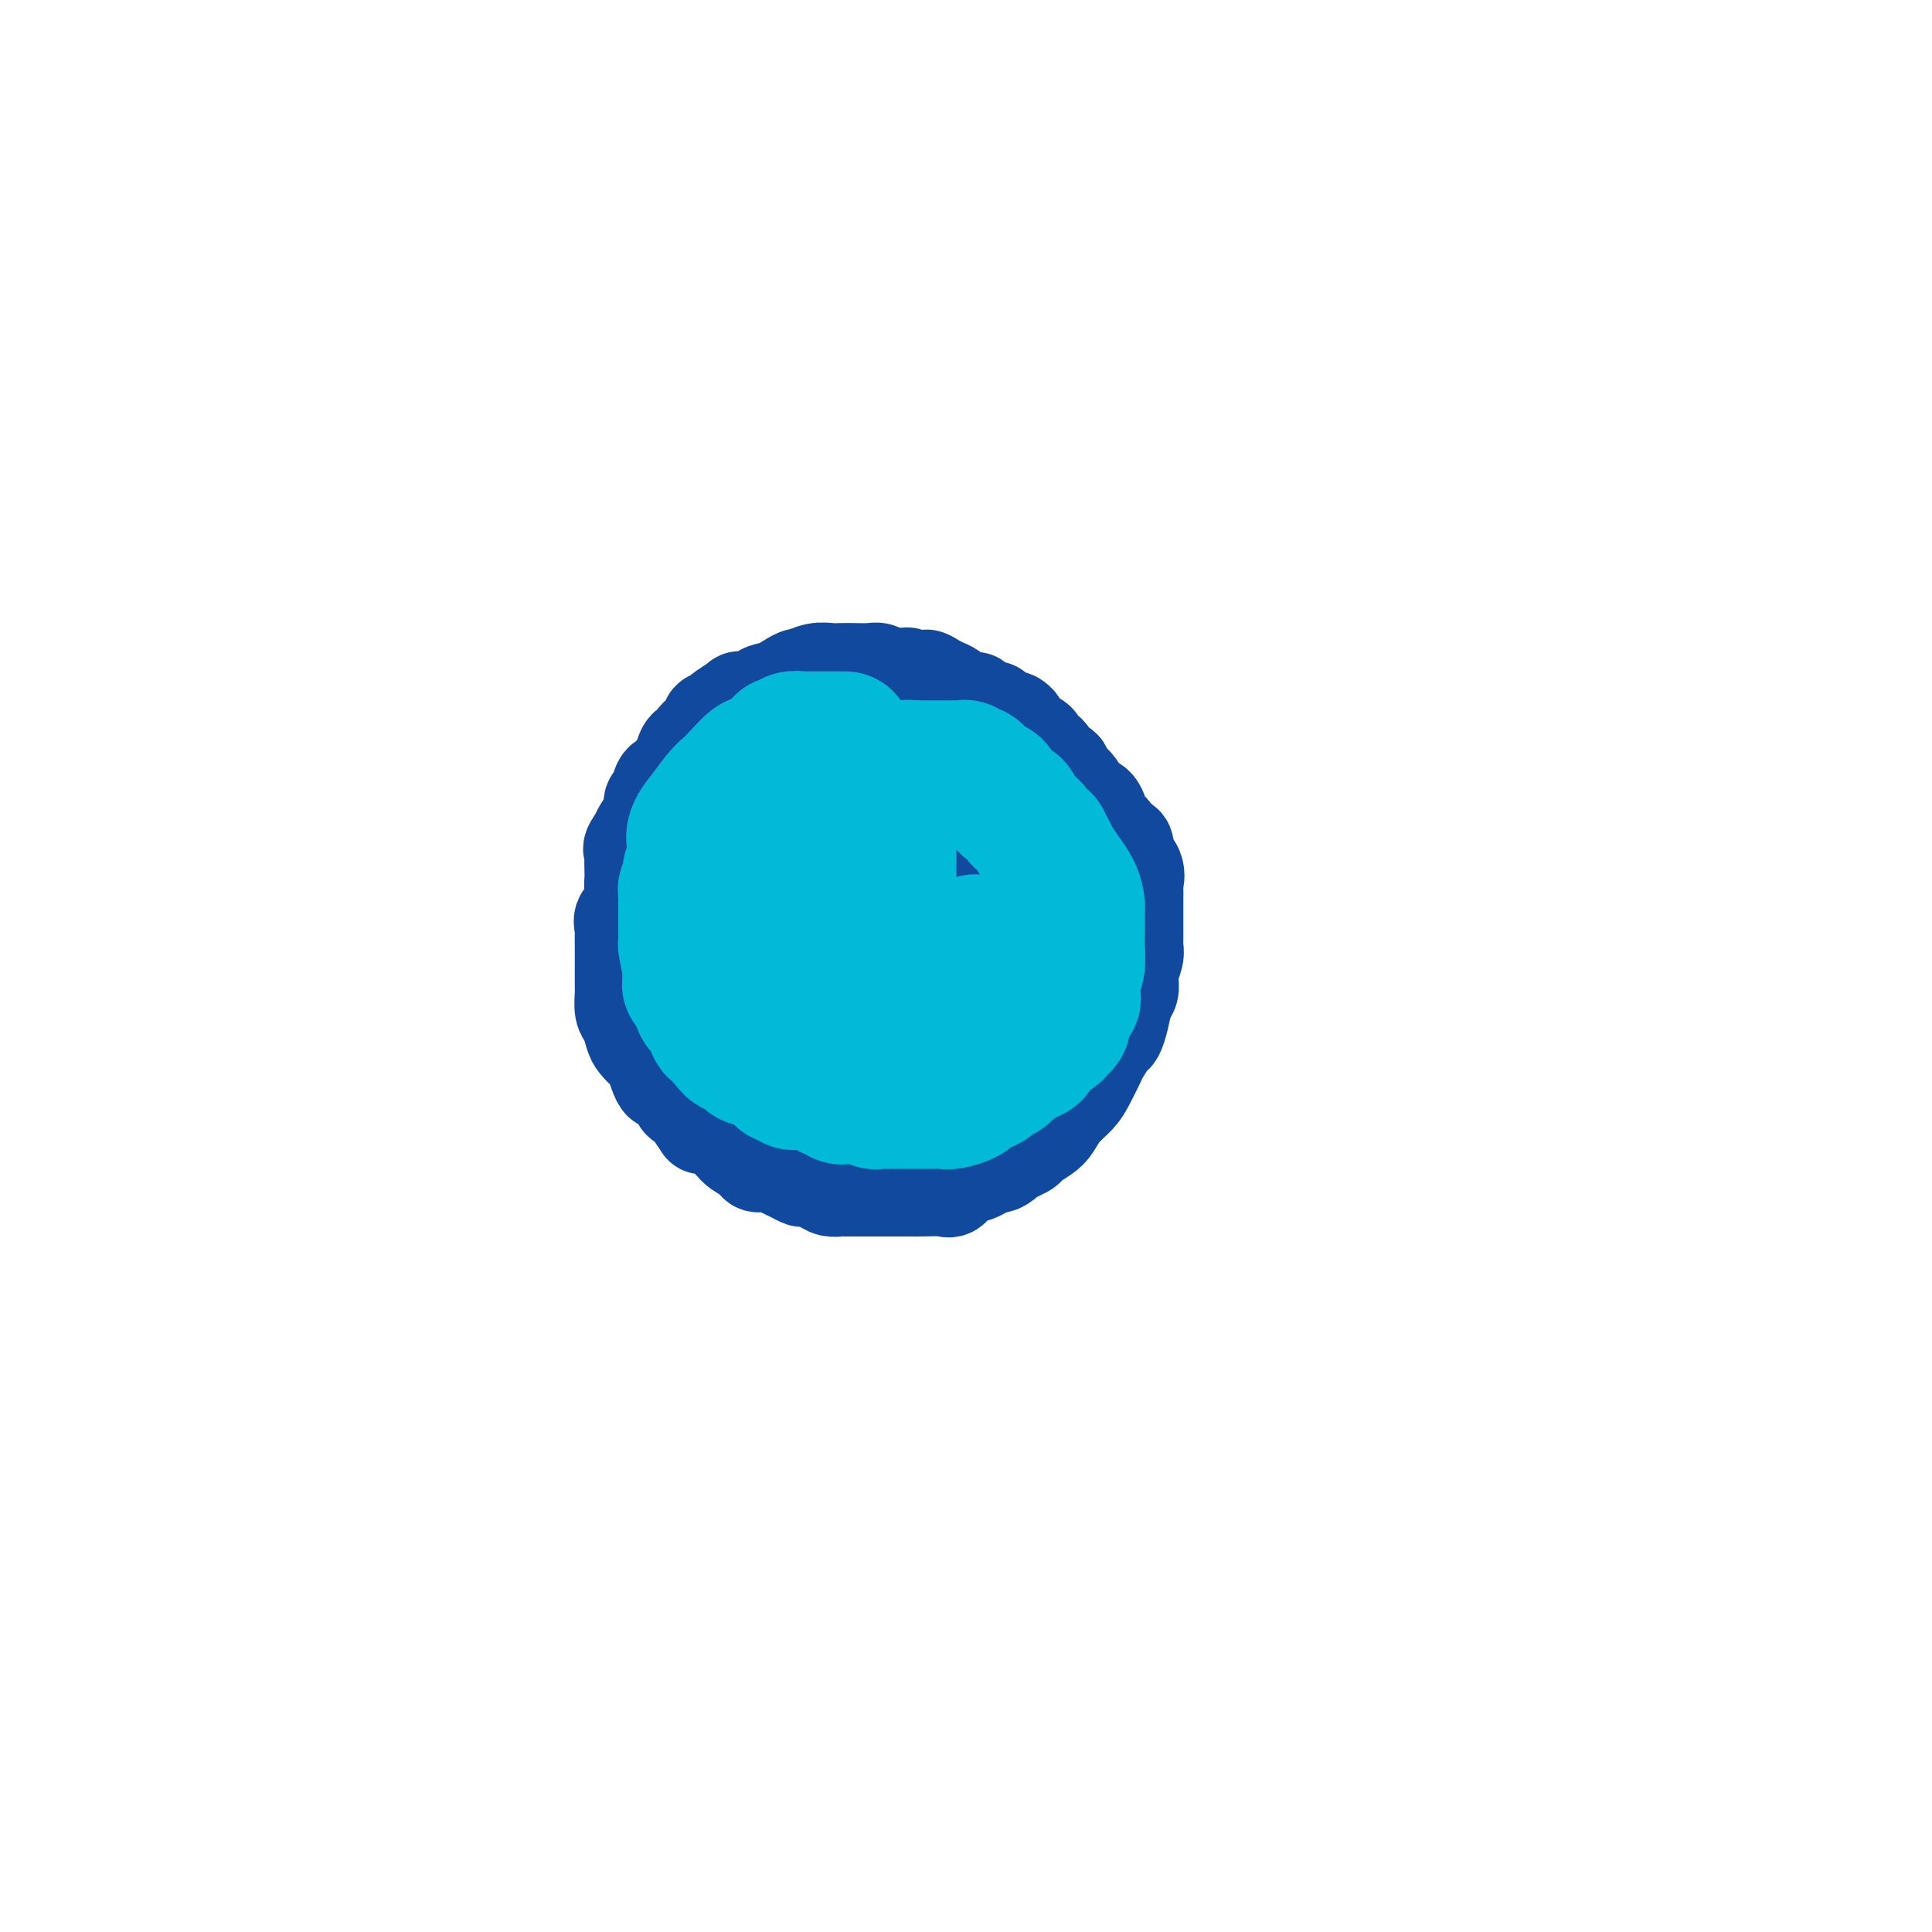 <svg viewBox='0 0 400 400' version='1.1' xmlns='http://www.w3.org/2000/svg' xmlns:xlink='http://www.w3.org/1999/xlink'><g fill='none' stroke='#11499F' stroke-width='20' stroke-linecap='round' stroke-linejoin='round'><path d='M166,144c-0.371,-0.423 -0.743,-0.845 -1,-1c-0.257,-0.155 -0.400,-0.042 -1,0c-0.600,0.042 -1.656,0.014 -2,0c-0.344,-0.014 0.024,-0.014 0,0c-0.024,0.014 -0.439,0.042 -1,0c-0.561,-0.042 -1.269,-0.154 -2,0c-0.731,0.154 -1.485,0.575 -2,1c-0.515,0.425 -0.789,0.853 -1,1c-0.211,0.147 -0.357,0.014 -1,0c-0.643,-0.014 -1.783,0.091 -2,0c-0.217,-0.091 0.488,-0.380 0,0c-0.488,0.380 -2.171,1.428 -3,2c-0.829,0.572 -0.805,0.668 -1,1c-0.195,0.332 -0.611,0.902 -1,1c-0.389,0.098 -0.752,-0.274 -1,0c-0.248,0.274 -0.381,1.195 -1,2c-0.619,0.805 -1.724,1.496 -2,2c-0.276,0.504 0.278,0.822 0,1c-0.278,0.178 -1.388,0.217 -2,1c-0.612,0.783 -0.727,2.312 -1,3c-0.273,0.688 -0.704,0.537 -1,1c-0.296,0.463 -0.457,1.542 -1,2c-0.543,0.458 -1.469,0.297 -2,1c-0.531,0.703 -0.668,2.271 -1,3c-0.332,0.729 -0.859,0.619 -1,1c-0.141,0.381 0.102,1.252 0,2c-0.102,0.748 -0.551,1.374 -1,2'/><path d='M134,170c-2.580,3.844 -1.031,1.954 -1,2c0.031,0.046 -1.456,2.029 -2,3c-0.544,0.971 -0.146,0.929 0,1c0.146,0.071 0.041,0.253 0,1c-0.041,0.747 -0.019,2.058 0,3c0.019,0.942 0.033,1.513 0,2c-0.033,0.487 -0.114,0.889 0,2c0.114,1.111 0.423,2.931 0,4c-0.423,1.069 -1.577,1.387 -2,2c-0.423,0.613 -0.113,1.522 0,2c0.113,0.478 0.030,0.526 0,1c-0.030,0.474 -0.008,1.375 0,3c0.008,1.625 0.002,3.974 0,5c-0.002,1.026 -0.001,0.730 0,1c0.001,0.270 0.003,1.107 0,2c-0.003,0.893 -0.012,1.843 0,2c0.012,0.157 0.044,-0.478 0,0c-0.044,0.478 -0.163,2.069 0,3c0.163,0.931 0.607,1.203 1,2c0.393,0.797 0.735,2.118 1,3c0.265,0.882 0.452,1.327 1,2c0.548,0.673 1.455,1.576 2,2c0.545,0.424 0.727,0.368 1,1c0.273,0.632 0.637,1.953 1,3c0.363,1.047 0.727,1.819 1,2c0.273,0.181 0.457,-0.231 1,0c0.543,0.231 1.444,1.103 2,2c0.556,0.897 0.765,1.818 1,2c0.235,0.182 0.496,-0.377 1,0c0.504,0.377 1.252,1.688 2,3'/><path d='M144,231c2.410,3.614 0.934,1.650 1,1c0.066,-0.650 1.675,0.014 3,1c1.325,0.986 2.367,2.292 3,3c0.633,0.708 0.859,0.816 1,1c0.141,0.184 0.198,0.445 1,1c0.802,0.555 2.350,1.405 3,2c0.650,0.595 0.402,0.934 1,1c0.598,0.066 2.042,-0.141 3,0c0.958,0.141 1.429,0.629 2,1c0.571,0.371 1.241,0.625 2,1c0.759,0.375 1.608,0.871 2,1c0.392,0.129 0.326,-0.109 1,0c0.674,0.109 2.086,0.565 3,1c0.914,0.435 1.330,0.849 2,1c0.670,0.151 1.593,0.041 2,0c0.407,-0.041 0.298,-0.011 1,0c0.702,0.011 2.215,0.003 3,0c0.785,-0.003 0.842,-0.001 1,0c0.158,0.001 0.417,0.000 1,0c0.583,-0.000 1.490,-0.000 2,0c0.510,0.000 0.624,0.000 1,0c0.376,-0.000 1.014,-0.001 2,0c0.986,0.001 2.319,0.002 3,0c0.681,-0.002 0.709,-0.007 1,0c0.291,0.007 0.844,0.027 2,0c1.156,-0.027 2.914,-0.101 4,0c1.086,0.101 1.501,0.378 2,0c0.499,-0.378 1.082,-1.411 2,-2c0.918,-0.589 2.170,-0.736 3,-1c0.830,-0.264 1.237,-0.647 2,-1c0.763,-0.353 1.881,-0.677 3,-1'/><path d='M207,241c1.845,-0.888 0.458,-0.607 1,-1c0.542,-0.393 3.012,-1.459 4,-2c0.988,-0.541 0.495,-0.557 1,-1c0.505,-0.443 2.008,-1.314 3,-2c0.992,-0.686 1.474,-1.189 2,-2c0.526,-0.811 1.095,-1.931 2,-3c0.905,-1.069 2.144,-2.087 3,-3c0.856,-0.913 1.329,-1.721 2,-3c0.671,-1.279 1.542,-3.030 2,-4c0.458,-0.970 0.504,-1.159 1,-2c0.496,-0.841 1.443,-2.332 2,-3c0.557,-0.668 0.723,-0.511 1,-1c0.277,-0.489 0.663,-1.623 1,-3c0.337,-1.377 0.625,-2.997 1,-4c0.375,-1.003 0.836,-1.389 1,-2c0.164,-0.611 0.030,-1.448 0,-2c-0.030,-0.552 0.045,-0.818 0,-1c-0.045,-0.182 -0.208,-0.280 0,-1c0.208,-0.720 0.788,-2.063 1,-3c0.212,-0.937 0.057,-1.468 0,-2c-0.057,-0.532 -0.015,-1.066 0,-2c0.015,-0.934 0.004,-2.268 0,-3c-0.004,-0.732 -0.002,-0.863 0,-1c0.002,-0.137 0.003,-0.280 0,-1c-0.003,-0.720 -0.009,-2.017 0,-3c0.009,-0.983 0.032,-1.654 0,-2c-0.032,-0.346 -0.119,-0.369 0,-1c0.119,-0.631 0.444,-1.870 0,-3c-0.444,-1.130 -1.658,-2.150 -2,-3c-0.342,-0.850 0.188,-1.528 0,-2c-0.188,-0.472 -1.094,-0.736 -2,-1'/><path d='M231,174c-0.722,-1.325 -0.526,-1.636 -1,-2c-0.474,-0.364 -1.619,-0.779 -2,-1c-0.381,-0.221 0.001,-0.247 0,-1c-0.001,-0.753 -0.385,-2.233 -1,-3c-0.615,-0.767 -1.461,-0.821 -2,-1c-0.539,-0.179 -0.769,-0.482 -1,-1c-0.231,-0.518 -0.461,-1.251 -1,-2c-0.539,-0.749 -1.386,-1.514 -2,-2c-0.614,-0.486 -0.995,-0.694 -1,-1c-0.005,-0.306 0.367,-0.712 0,-1c-0.367,-0.288 -1.473,-0.458 -2,-1c-0.527,-0.542 -0.473,-1.455 -1,-2c-0.527,-0.545 -1.634,-0.724 -2,-1c-0.366,-0.276 0.008,-0.651 0,-1c-0.008,-0.349 -0.398,-0.671 -1,-1c-0.602,-0.329 -1.417,-0.663 -2,-1c-0.583,-0.337 -0.933,-0.677 -1,-1c-0.067,-0.323 0.151,-0.630 0,-1c-0.151,-0.370 -0.669,-0.802 -1,-1c-0.331,-0.198 -0.473,-0.161 -1,0c-0.527,0.161 -1.437,0.445 -2,0c-0.563,-0.445 -0.779,-1.621 -1,-2c-0.221,-0.379 -0.448,0.039 -1,0c-0.552,-0.039 -1.428,-0.535 -2,-1c-0.572,-0.465 -0.839,-0.898 -1,-1c-0.161,-0.102 -0.217,0.127 -1,0c-0.783,-0.127 -2.292,-0.611 -3,-1c-0.708,-0.389 -0.614,-0.682 -1,-1c-0.386,-0.318 -1.253,-0.662 -2,-1c-0.747,-0.338 -1.373,-0.669 -2,-1'/><path d='M193,141c-2.479,-1.254 -0.176,-0.387 0,0c0.176,0.387 -1.773,0.296 -3,0c-1.227,-0.296 -1.731,-0.797 -2,-1c-0.269,-0.203 -0.301,-0.107 -1,0c-0.699,0.107 -2.064,0.225 -3,0c-0.936,-0.225 -1.443,-0.792 -2,-1c-0.557,-0.208 -1.163,-0.057 -2,0c-0.837,0.057 -1.906,0.019 -3,0c-1.094,-0.019 -2.215,-0.021 -3,0c-0.785,0.021 -1.236,0.064 -2,0c-0.764,-0.064 -1.841,-0.236 -3,0c-1.159,0.236 -2.401,0.878 -3,1c-0.599,0.122 -0.555,-0.277 -4,2c-3.445,2.277 -10.381,7.230 -14,10c-3.619,2.770 -3.923,3.357 -4,4c-0.077,0.643 0.071,1.341 0,2c-0.071,0.659 -0.363,1.279 -1,2c-0.637,0.721 -1.620,1.545 -2,2c-0.380,0.455 -0.159,0.542 0,1c0.159,0.458 0.254,1.286 0,2c-0.254,0.714 -0.856,1.312 -1,2c-0.144,0.688 0.171,1.466 0,2c-0.171,0.534 -0.829,0.824 -1,1c-0.171,0.176 0.146,0.240 0,1c-0.146,0.760 -0.756,2.217 -1,3c-0.244,0.783 -0.122,0.891 0,1'/><path d='M138,175c-0.807,3.203 0.176,1.709 0,2c-0.176,0.291 -1.511,2.366 -2,3c-0.489,0.634 -0.131,-0.173 0,0c0.131,0.173 0.035,1.325 0,2c-0.035,0.675 -0.009,0.874 0,2c0.009,1.126 0.003,3.179 0,4c-0.003,0.821 -0.001,0.411 0,0'/></g>
<g fill='none' stroke='#11499F' stroke-width='28' stroke-linecap='round' stroke-linejoin='round'><path d='M179,171c-0.327,-0.000 -0.655,-0.000 -1,0c-0.345,0.000 -0.708,0.001 -1,0c-0.292,-0.001 -0.514,-0.002 -1,0c-0.486,0.002 -1.238,0.007 -2,0c-0.762,-0.007 -1.534,-0.027 -2,0c-0.466,0.027 -0.625,0.102 -1,0c-0.375,-0.102 -0.965,-0.380 -2,0c-1.035,0.380 -2.515,1.420 -3,2c-0.485,0.580 0.024,0.702 0,1c-0.024,0.298 -0.580,0.773 -1,1c-0.420,0.227 -0.703,0.206 -1,0c-0.297,-0.206 -0.608,-0.598 -1,0c-0.392,0.598 -0.865,2.185 -1,3c-0.135,0.815 0.069,0.859 0,1c-0.069,0.141 -0.411,0.379 -1,2c-0.589,1.621 -1.426,4.627 -2,6c-0.574,1.373 -0.885,1.115 -1,2c-0.115,0.885 -0.032,2.912 0,4c0.032,1.088 0.015,1.236 0,2c-0.015,0.764 -0.027,2.143 0,3c0.027,0.857 0.094,1.191 0,3c-0.094,1.809 -0.347,5.091 0,7c0.347,1.909 1.296,2.444 2,3c0.704,0.556 1.164,1.134 2,2c0.836,0.866 2.048,2.021 3,3c0.952,0.979 1.645,1.782 2,2c0.355,0.218 0.374,-0.148 1,0c0.626,0.148 1.861,0.809 3,1c1.139,0.191 2.183,-0.088 3,0c0.817,0.088 1.409,0.544 2,1'/><path d='M176,220c1.727,0.309 1.545,0.083 2,0c0.455,-0.083 1.546,-0.022 2,0c0.454,0.022 0.272,0.006 1,0c0.728,-0.006 2.366,-0.001 3,0c0.634,0.001 0.263,-0.000 1,0c0.737,0.000 2.581,0.002 3,0c0.419,-0.002 -0.588,-0.009 0,0c0.588,0.009 2.773,0.033 4,0c1.227,-0.033 1.498,-0.121 2,0c0.502,0.121 1.235,0.453 2,0c0.765,-0.453 1.561,-1.690 2,-2c0.439,-0.310 0.522,0.307 3,-2c2.478,-2.307 7.350,-7.539 9,-10c1.650,-2.461 0.078,-2.152 0,-3c-0.078,-0.848 1.338,-2.851 2,-4c0.662,-1.149 0.570,-1.442 1,-2c0.430,-0.558 1.383,-1.380 2,-3c0.617,-1.620 0.897,-4.037 1,-5c0.103,-0.963 0.028,-0.474 0,-1c-0.028,-0.526 -0.010,-2.069 0,-3c0.010,-0.931 0.011,-1.250 0,-2c-0.011,-0.750 -0.033,-1.929 0,-3c0.033,-1.071 0.120,-2.033 0,-3c-0.120,-0.967 -0.446,-1.939 -1,-3c-0.554,-1.061 -1.334,-2.212 -2,-3c-0.666,-0.788 -1.218,-1.212 -2,-2c-0.782,-0.788 -1.795,-1.939 -3,-3c-1.205,-1.061 -2.603,-2.030 -4,-3'/><path d='M204,163c-2.045,-2.218 -1.156,-0.764 -2,-1c-0.844,-0.236 -3.421,-2.162 -5,-3c-1.579,-0.838 -2.159,-0.589 -3,-1c-0.841,-0.411 -1.944,-1.483 -3,-2c-1.056,-0.517 -2.065,-0.478 -3,-1c-0.935,-0.522 -1.795,-1.605 -3,-2c-1.205,-0.395 -2.753,-0.103 -4,0c-1.247,0.103 -2.192,0.016 -3,0c-0.808,-0.016 -1.480,0.038 -2,0c-0.520,-0.038 -0.889,-0.169 -2,0c-1.111,0.169 -2.962,0.637 -3,0c-0.038,-0.637 1.739,-2.380 -2,0c-3.739,2.380 -12.993,8.884 -17,12c-4.007,3.116 -2.766,2.845 -3,4c-0.234,1.155 -1.941,3.735 -3,5c-1.059,1.265 -1.468,1.213 -2,2c-0.532,0.787 -1.186,2.413 -2,4c-0.814,1.587 -1.787,3.135 -2,4c-0.213,0.865 0.335,1.049 0,2c-0.335,0.951 -1.554,2.671 -2,4c-0.446,1.329 -0.120,2.268 0,3c0.120,0.732 0.032,1.258 0,2c-0.032,0.742 -0.009,1.700 0,3c0.009,1.300 0.002,2.943 0,4c-0.002,1.057 -0.001,1.529 0,2'/><path d='M138,204c-0.037,2.458 -0.128,1.603 0,2c0.128,0.397 0.475,2.047 1,3c0.525,0.953 1.227,1.211 2,2c0.773,0.789 1.615,2.110 2,3c0.385,0.890 0.313,1.351 1,2c0.687,0.649 2.134,1.488 3,2c0.866,0.512 1.152,0.698 2,1c0.848,0.302 2.257,0.721 3,1c0.743,0.279 0.819,0.418 2,1c1.181,0.582 3.467,1.606 5,2c1.533,0.394 2.314,0.158 3,0c0.686,-0.158 1.279,-0.239 2,0c0.721,0.239 1.570,0.796 3,1c1.430,0.204 3.439,0.055 4,0c0.561,-0.055 -0.327,-0.015 0,0c0.327,0.015 1.868,0.004 3,0c1.132,-0.004 1.856,0.000 3,0c1.144,-0.000 2.707,-0.005 3,0c0.293,0.005 -0.686,0.021 0,0c0.686,-0.021 3.037,-0.080 4,0c0.963,0.080 0.537,0.299 1,0c0.463,-0.299 1.814,-1.115 3,-2c1.186,-0.885 2.206,-1.839 3,-3c0.794,-1.161 1.361,-2.531 2,-4c0.639,-1.469 1.348,-3.038 2,-4c0.652,-0.962 1.247,-1.316 2,-4c0.753,-2.684 1.666,-7.699 2,-10c0.334,-2.301 0.090,-1.889 0,-2c-0.090,-0.111 -0.026,-0.746 0,-2c0.026,-1.254 0.013,-3.127 0,-5'/><path d='M199,188c0.276,-3.034 -0.032,-1.118 0,-1c0.032,0.118 0.406,-1.560 0,-3c-0.406,-1.440 -1.591,-2.641 -2,-3c-0.409,-0.359 -0.043,0.124 0,0c0.043,-0.124 -0.236,-0.854 -1,-1c-0.764,-0.146 -2.012,0.294 -3,0c-0.988,-0.294 -1.715,-1.320 -3,1c-1.285,2.320 -3.129,7.986 -4,10c-0.871,2.014 -0.769,0.375 -1,3c-0.231,2.625 -0.797,9.513 -1,12c-0.203,2.487 -0.045,0.572 0,1c0.045,0.428 -0.024,3.197 0,5c0.024,1.803 0.141,2.639 0,3c-0.141,0.361 -0.541,0.248 0,1c0.541,0.752 2.023,2.370 3,3c0.977,0.630 1.448,0.274 2,0c0.552,-0.274 1.184,-0.465 2,0c0.816,0.465 1.814,1.585 2,2c0.186,0.415 -0.442,0.124 0,0c0.442,-0.124 1.953,-0.081 3,0c1.047,0.081 1.631,0.198 2,0c0.369,-0.198 0.521,-0.713 1,-1c0.479,-0.287 1.283,-0.347 2,-1c0.717,-0.653 1.348,-1.901 2,-3c0.652,-1.099 1.326,-2.050 2,-3'/><path d='M205,213c1.554,-1.823 0.938,-2.379 1,-4c0.062,-1.621 0.801,-4.307 1,-6c0.199,-1.693 -0.142,-2.395 0,-4c0.142,-1.605 0.767,-4.114 1,-6c0.233,-1.886 0.073,-3.150 0,-4c-0.073,-0.850 -0.059,-1.285 0,-2c0.059,-0.715 0.165,-1.708 0,-2c-0.165,-0.292 -0.600,0.117 -1,0c-0.400,-0.117 -0.764,-0.761 -1,-1c-0.236,-0.239 -0.343,-0.074 -1,0c-0.657,0.074 -1.864,0.055 -3,1c-1.136,0.945 -2.201,2.853 -3,4c-0.799,1.147 -1.331,1.534 -2,2c-0.669,0.466 -1.474,1.012 -2,2c-0.526,0.988 -0.771,2.418 -1,4c-0.229,1.582 -0.440,3.314 -1,5c-0.560,1.686 -1.470,3.325 -2,5c-0.530,1.675 -0.682,3.386 -1,5c-0.318,1.614 -0.803,3.130 -1,4c-0.197,0.870 -0.107,1.095 0,2c0.107,0.905 0.233,2.491 0,3c-0.233,0.509 -0.823,-0.060 -1,0c-0.177,0.060 0.058,0.750 0,1c-0.058,0.250 -0.411,0.062 -1,0c-0.589,-0.062 -1.416,0.004 -2,0c-0.584,-0.004 -0.927,-0.078 -1,0c-0.073,0.078 0.122,0.308 -1,0c-1.122,-0.308 -3.561,-1.154 -6,-2'/><path d='M177,220c-2.429,-0.282 -2.500,-0.487 -3,-1c-0.500,-0.513 -1.428,-1.335 -3,-2c-1.572,-0.665 -3.787,-1.171 -5,-2c-1.213,-0.829 -1.424,-1.979 -2,-3c-0.576,-1.021 -1.517,-1.914 -2,-3c-0.483,-1.086 -0.507,-2.366 -1,-3c-0.493,-0.634 -1.455,-0.622 -2,-1c-0.545,-0.378 -0.671,-1.147 -1,-2c-0.329,-0.853 -0.859,-1.791 -1,-3c-0.141,-1.209 0.107,-2.690 0,-3c-0.107,-0.310 -0.568,0.549 -1,0c-0.432,-0.549 -0.834,-2.508 -1,-4c-0.166,-1.492 -0.097,-2.516 0,-3c0.097,-0.484 0.222,-0.427 0,-1c-0.222,-0.573 -0.791,-1.777 -1,-3c-0.209,-1.223 -0.056,-2.465 0,-3c0.056,-0.535 0.017,-0.365 0,-1c-0.017,-0.635 -0.011,-2.077 0,-3c0.011,-0.923 0.028,-1.326 0,-2c-0.028,-0.674 -0.100,-1.617 0,-2c0.100,-0.383 0.373,-0.204 1,-1c0.627,-0.796 1.607,-2.567 2,-3c0.393,-0.433 0.199,0.472 1,0c0.801,-0.472 2.596,-2.323 4,-3c1.404,-0.677 2.419,-0.181 3,0c0.581,0.181 0.730,0.049 1,0c0.270,-0.049 0.660,-0.013 1,0c0.340,0.013 0.630,0.004 1,0c0.370,-0.004 0.820,-0.001 1,0c0.180,0.001 0.090,0.001 0,0'/></g>
<g fill='none' stroke='#00BAD8' stroke-width='28' stroke-linecap='round' stroke-linejoin='round'><path d='M175,153c-0.372,-0.000 -0.744,-0.000 -1,0c-0.256,0.000 -0.397,0.000 -1,0c-0.603,-0.000 -1.667,-0.000 -2,0c-0.333,0.000 0.066,0.000 0,0c-0.066,-0.000 -0.596,-0.000 -1,0c-0.404,0.000 -0.681,0.000 -1,0c-0.319,-0.000 -0.681,-0.001 -1,0c-0.319,0.001 -0.596,0.004 -1,0c-0.404,-0.004 -0.935,-0.015 -1,0c-0.065,0.015 0.337,0.056 0,0c-0.337,-0.056 -1.414,-0.208 -2,0c-0.586,0.208 -0.682,0.776 -1,1c-0.318,0.224 -0.859,0.102 -1,0c-0.141,-0.102 0.117,-0.186 0,0c-0.117,0.186 -0.609,0.643 -1,1c-0.391,0.357 -0.680,0.615 -1,1c-0.320,0.385 -0.670,0.897 -1,1c-0.330,0.103 -0.641,-0.205 -1,0c-0.359,0.205 -0.767,0.921 -1,1c-0.233,0.079 -0.292,-0.479 -1,0c-0.708,0.479 -2.066,1.994 -3,3c-0.934,1.006 -1.444,1.502 -2,2c-0.556,0.498 -1.159,1.000 -2,2c-0.841,1.000 -1.921,2.500 -3,4'/><path d='M146,169c-3.233,3.665 -2.316,4.827 -2,6c0.316,1.173 0.032,2.356 0,3c-0.032,0.644 0.187,0.750 0,1c-0.187,0.250 -0.781,0.645 -1,1c-0.219,0.355 -0.062,0.669 0,1c0.062,0.331 0.031,0.680 0,1c-0.031,0.320 -0.061,0.611 0,1c0.061,0.389 0.212,0.876 0,1c-0.212,0.124 -0.789,-0.117 -1,0c-0.211,0.117 -0.057,0.591 0,1c0.057,0.409 0.015,0.754 0,1c-0.015,0.246 -0.004,0.393 0,1c0.004,0.607 0.001,1.673 0,2c-0.001,0.327 -0.000,-0.086 0,0c0.000,0.086 0.000,0.672 0,1c-0.000,0.328 -0.001,0.400 0,1c0.001,0.600 0.003,1.730 0,2c-0.003,0.270 -0.011,-0.319 0,0c0.011,0.319 0.041,1.548 0,2c-0.041,0.452 -0.155,0.129 0,1c0.155,0.871 0.577,2.935 1,5'/><path d='M143,201c-0.453,5.146 -0.085,2.012 0,1c0.085,-1.012 -0.114,0.099 0,1c0.114,0.901 0.542,1.590 1,2c0.458,0.410 0.946,0.539 1,1c0.054,0.461 -0.327,1.255 0,2c0.327,0.745 1.364,1.442 2,2c0.636,0.558 0.873,0.977 1,1c0.127,0.023 0.143,-0.348 0,0c-0.143,0.348 -0.446,1.416 0,2c0.446,0.584 1.639,0.682 2,1c0.361,0.318 -0.112,0.854 0,1c0.112,0.146 0.807,-0.097 1,0c0.193,0.097 -0.116,0.534 0,1c0.116,0.466 0.658,0.959 1,1c0.342,0.041 0.484,-0.371 1,0c0.516,0.371 1.405,1.525 2,2c0.595,0.475 0.894,0.270 1,0c0.106,-0.270 0.017,-0.604 1,0c0.983,0.604 3.037,2.148 4,3c0.963,0.852 0.835,1.013 1,1c0.165,-0.013 0.624,-0.201 1,0c0.376,0.201 0.668,0.790 1,1c0.332,0.210 0.705,0.043 1,0c0.295,-0.043 0.512,0.040 1,0c0.488,-0.040 1.247,-0.203 2,0c0.753,0.203 1.501,0.772 2,1c0.499,0.228 0.750,0.114 1,0'/><path d='M171,225c3.116,1.480 1.408,1.181 1,1c-0.408,-0.181 0.486,-0.245 1,0c0.514,0.245 0.647,0.798 1,1c0.353,0.202 0.925,0.055 1,0c0.075,-0.055 -0.349,-0.016 0,0c0.349,0.016 1.469,0.008 2,0c0.531,-0.008 0.471,-0.016 1,0c0.529,0.016 1.647,0.057 2,0c0.353,-0.057 -0.060,-0.211 0,0c0.060,0.211 0.592,0.789 1,1c0.408,0.211 0.690,0.057 1,0c0.310,-0.057 0.646,-0.015 1,0c0.354,0.015 0.725,0.004 1,0c0.275,-0.004 0.452,-0.001 1,0c0.548,0.001 1.465,0.000 2,0c0.535,-0.000 0.688,-0.000 1,0c0.312,0.000 0.783,-0.000 1,0c0.217,0.000 0.178,0.001 1,0c0.822,-0.001 2.504,-0.003 3,0c0.496,0.003 -0.194,0.012 0,0c0.194,-0.012 1.273,-0.045 2,0c0.727,0.045 1.102,0.167 2,0c0.898,-0.167 2.320,-0.622 3,-1c0.680,-0.378 0.620,-0.678 1,-1c0.380,-0.322 1.200,-0.667 2,-1c0.800,-0.333 1.580,-0.653 2,-1c0.420,-0.347 0.480,-0.720 1,-1c0.520,-0.280 1.500,-0.467 2,-1c0.500,-0.533 0.519,-1.413 1,-2c0.481,-0.587 1.423,-0.882 2,-1c0.577,-0.118 0.788,-0.059 1,0'/><path d='M212,219c2.490,-1.644 1.216,-1.252 1,-1c-0.216,0.252 0.625,0.366 1,0c0.375,-0.366 0.282,-1.210 1,-2c0.718,-0.790 2.245,-1.525 3,-2c0.755,-0.475 0.736,-0.691 1,-1c0.264,-0.309 0.810,-0.713 1,-1c0.190,-0.287 0.023,-0.457 0,-1c-0.023,-0.543 0.099,-1.459 0,-2c-0.099,-0.541 -0.419,-0.708 0,-1c0.419,-0.292 1.575,-0.708 2,-1c0.425,-0.292 0.118,-0.461 0,-1c-0.118,-0.539 -0.046,-1.450 0,-2c0.046,-0.550 0.065,-0.739 0,-1c-0.065,-0.261 -0.214,-0.594 0,-1c0.214,-0.406 0.789,-0.886 1,-2c0.211,-1.114 0.056,-2.861 0,-4c-0.056,-1.139 -0.015,-1.668 0,-2c0.015,-0.332 0.004,-0.466 0,-1c-0.004,-0.534 -0.000,-1.469 0,-2c0.000,-0.531 -0.002,-0.659 0,-1c0.002,-0.341 0.009,-0.895 0,-1c-0.009,-0.105 -0.033,0.240 0,0c0.033,-0.240 0.122,-1.064 0,-2c-0.122,-0.936 -0.456,-1.983 -1,-3c-0.544,-1.017 -1.298,-2.005 -2,-3c-0.702,-0.995 -1.351,-1.998 -2,-3'/><path d='M218,178c-0.936,-1.803 -0.776,-1.810 -1,-2c-0.224,-0.190 -0.834,-0.561 -1,-1c-0.166,-0.439 0.110,-0.944 0,-1c-0.110,-0.056 -0.607,0.337 -1,0c-0.393,-0.337 -0.683,-1.405 -1,-2c-0.317,-0.595 -0.662,-0.719 -1,-1c-0.338,-0.281 -0.668,-0.719 -1,-1c-0.332,-0.281 -0.666,-0.404 -1,-1c-0.334,-0.596 -0.668,-1.665 -1,-2c-0.332,-0.335 -0.661,0.065 -1,0c-0.339,-0.065 -0.687,-0.595 -1,-1c-0.313,-0.405 -0.591,-0.683 -1,-1c-0.409,-0.317 -0.950,-0.671 -1,-1c-0.050,-0.329 0.390,-0.632 0,-1c-0.390,-0.368 -1.610,-0.802 -2,-1c-0.390,-0.198 0.050,-0.162 0,0c-0.050,0.162 -0.591,0.450 -1,0c-0.409,-0.450 -0.687,-1.637 -1,-2c-0.313,-0.363 -0.662,0.099 -1,0c-0.338,-0.099 -0.664,-0.759 -1,-1c-0.336,-0.241 -0.680,-0.065 -1,0c-0.320,0.065 -0.614,0.017 -1,0c-0.386,-0.017 -0.864,-0.005 -1,0c-0.136,0.005 0.070,0.001 0,0c-0.070,-0.001 -0.417,-0.000 -1,0c-0.583,0.000 -1.402,0.000 -2,0c-0.598,-0.000 -0.975,-0.000 -1,0c-0.025,0.000 0.301,0.000 0,0c-0.301,-0.000 -1.229,-0.000 -2,0c-0.771,0.000 -1.386,0.000 -2,0'/><path d='M189,159c-2.165,-0.198 -1.077,-0.193 -1,0c0.077,0.193 -0.858,0.575 -1,1c-0.142,0.425 0.508,0.895 0,1c-0.508,0.105 -2.175,-0.154 -3,0c-0.825,0.154 -0.810,0.721 -1,1c-0.190,0.279 -0.585,0.269 -1,0c-0.415,-0.269 -0.849,-0.799 -2,0c-1.151,0.799 -3.020,2.926 -4,4c-0.980,1.074 -1.071,1.094 -1,1c0.071,-0.094 0.305,-0.302 0,0c-0.305,0.302 -1.147,1.116 -2,2c-0.853,0.884 -1.715,1.840 -2,2c-0.285,0.160 0.008,-0.476 0,0c-0.008,0.476 -0.316,2.066 -1,3c-0.684,0.934 -1.742,1.214 -2,2c-0.258,0.786 0.285,2.080 0,3c-0.285,0.920 -1.398,1.468 -2,2c-0.602,0.532 -0.693,1.049 -1,3c-0.307,1.951 -0.828,5.336 -1,7c-0.172,1.664 0.007,1.608 0,2c-0.007,0.392 -0.200,1.232 0,2c0.200,0.768 0.792,1.463 1,2c0.208,0.537 0.031,0.915 1,1c0.969,0.085 3.085,-0.121 4,0c0.915,0.121 0.631,0.571 1,1c0.369,0.429 1.391,0.837 2,1c0.609,0.163 0.804,0.082 1,0'/><path d='M174,200c1.744,0.774 1.105,0.208 1,0c-0.105,-0.208 0.325,-0.059 1,0c0.675,0.059 1.596,0.028 2,0c0.404,-0.028 0.290,-0.051 1,0c0.710,0.051 2.243,0.178 3,0c0.757,-0.178 0.739,-0.659 1,-1c0.261,-0.341 0.802,-0.541 1,-1c0.198,-0.459 0.053,-1.176 0,-2c-0.053,-0.824 -0.014,-1.753 0,-3c0.014,-1.247 0.004,-2.810 0,-4c-0.004,-1.190 -0.001,-2.007 0,-3c0.001,-0.993 0.000,-2.164 0,-3c-0.000,-0.836 -0.000,-1.338 0,-2c0.000,-0.662 0.000,-1.484 0,-2c-0.000,-0.516 -0.000,-0.724 0,-1c0.000,-0.276 -0.000,-0.618 0,-1c0.000,-0.382 0.000,-0.804 0,-1c-0.000,-0.196 -0.000,-0.165 0,0c0.000,0.165 0.001,0.462 0,1c-0.001,0.538 -0.003,1.315 0,2c0.003,0.685 0.011,1.279 0,2c-0.011,0.721 -0.042,1.569 0,3c0.042,1.431 0.155,3.445 0,5c-0.155,1.555 -0.580,2.649 0,4c0.580,1.351 2.166,2.957 3,4c0.834,1.043 0.917,1.521 1,2'/><path d='M188,199c0.628,1.352 0.198,1.732 1,2c0.802,0.268 2.834,0.423 4,0c1.166,-0.423 1.465,-1.425 2,-2c0.535,-0.575 1.307,-0.725 2,-1c0.693,-0.275 1.307,-0.677 2,-1c0.693,-0.323 1.465,-0.567 2,-1c0.535,-0.433 0.834,-1.054 1,-1c0.166,0.054 0.198,0.784 0,1c-0.198,0.216 -0.628,-0.081 -1,0c-0.372,0.081 -0.686,0.541 -1,1'/><path d='M200,197c-0.417,0.524 -0.458,0.833 -1,2c-0.542,1.167 -1.583,3.190 -2,4c-0.417,0.810 -0.208,0.405 0,0'/></g>
</svg>